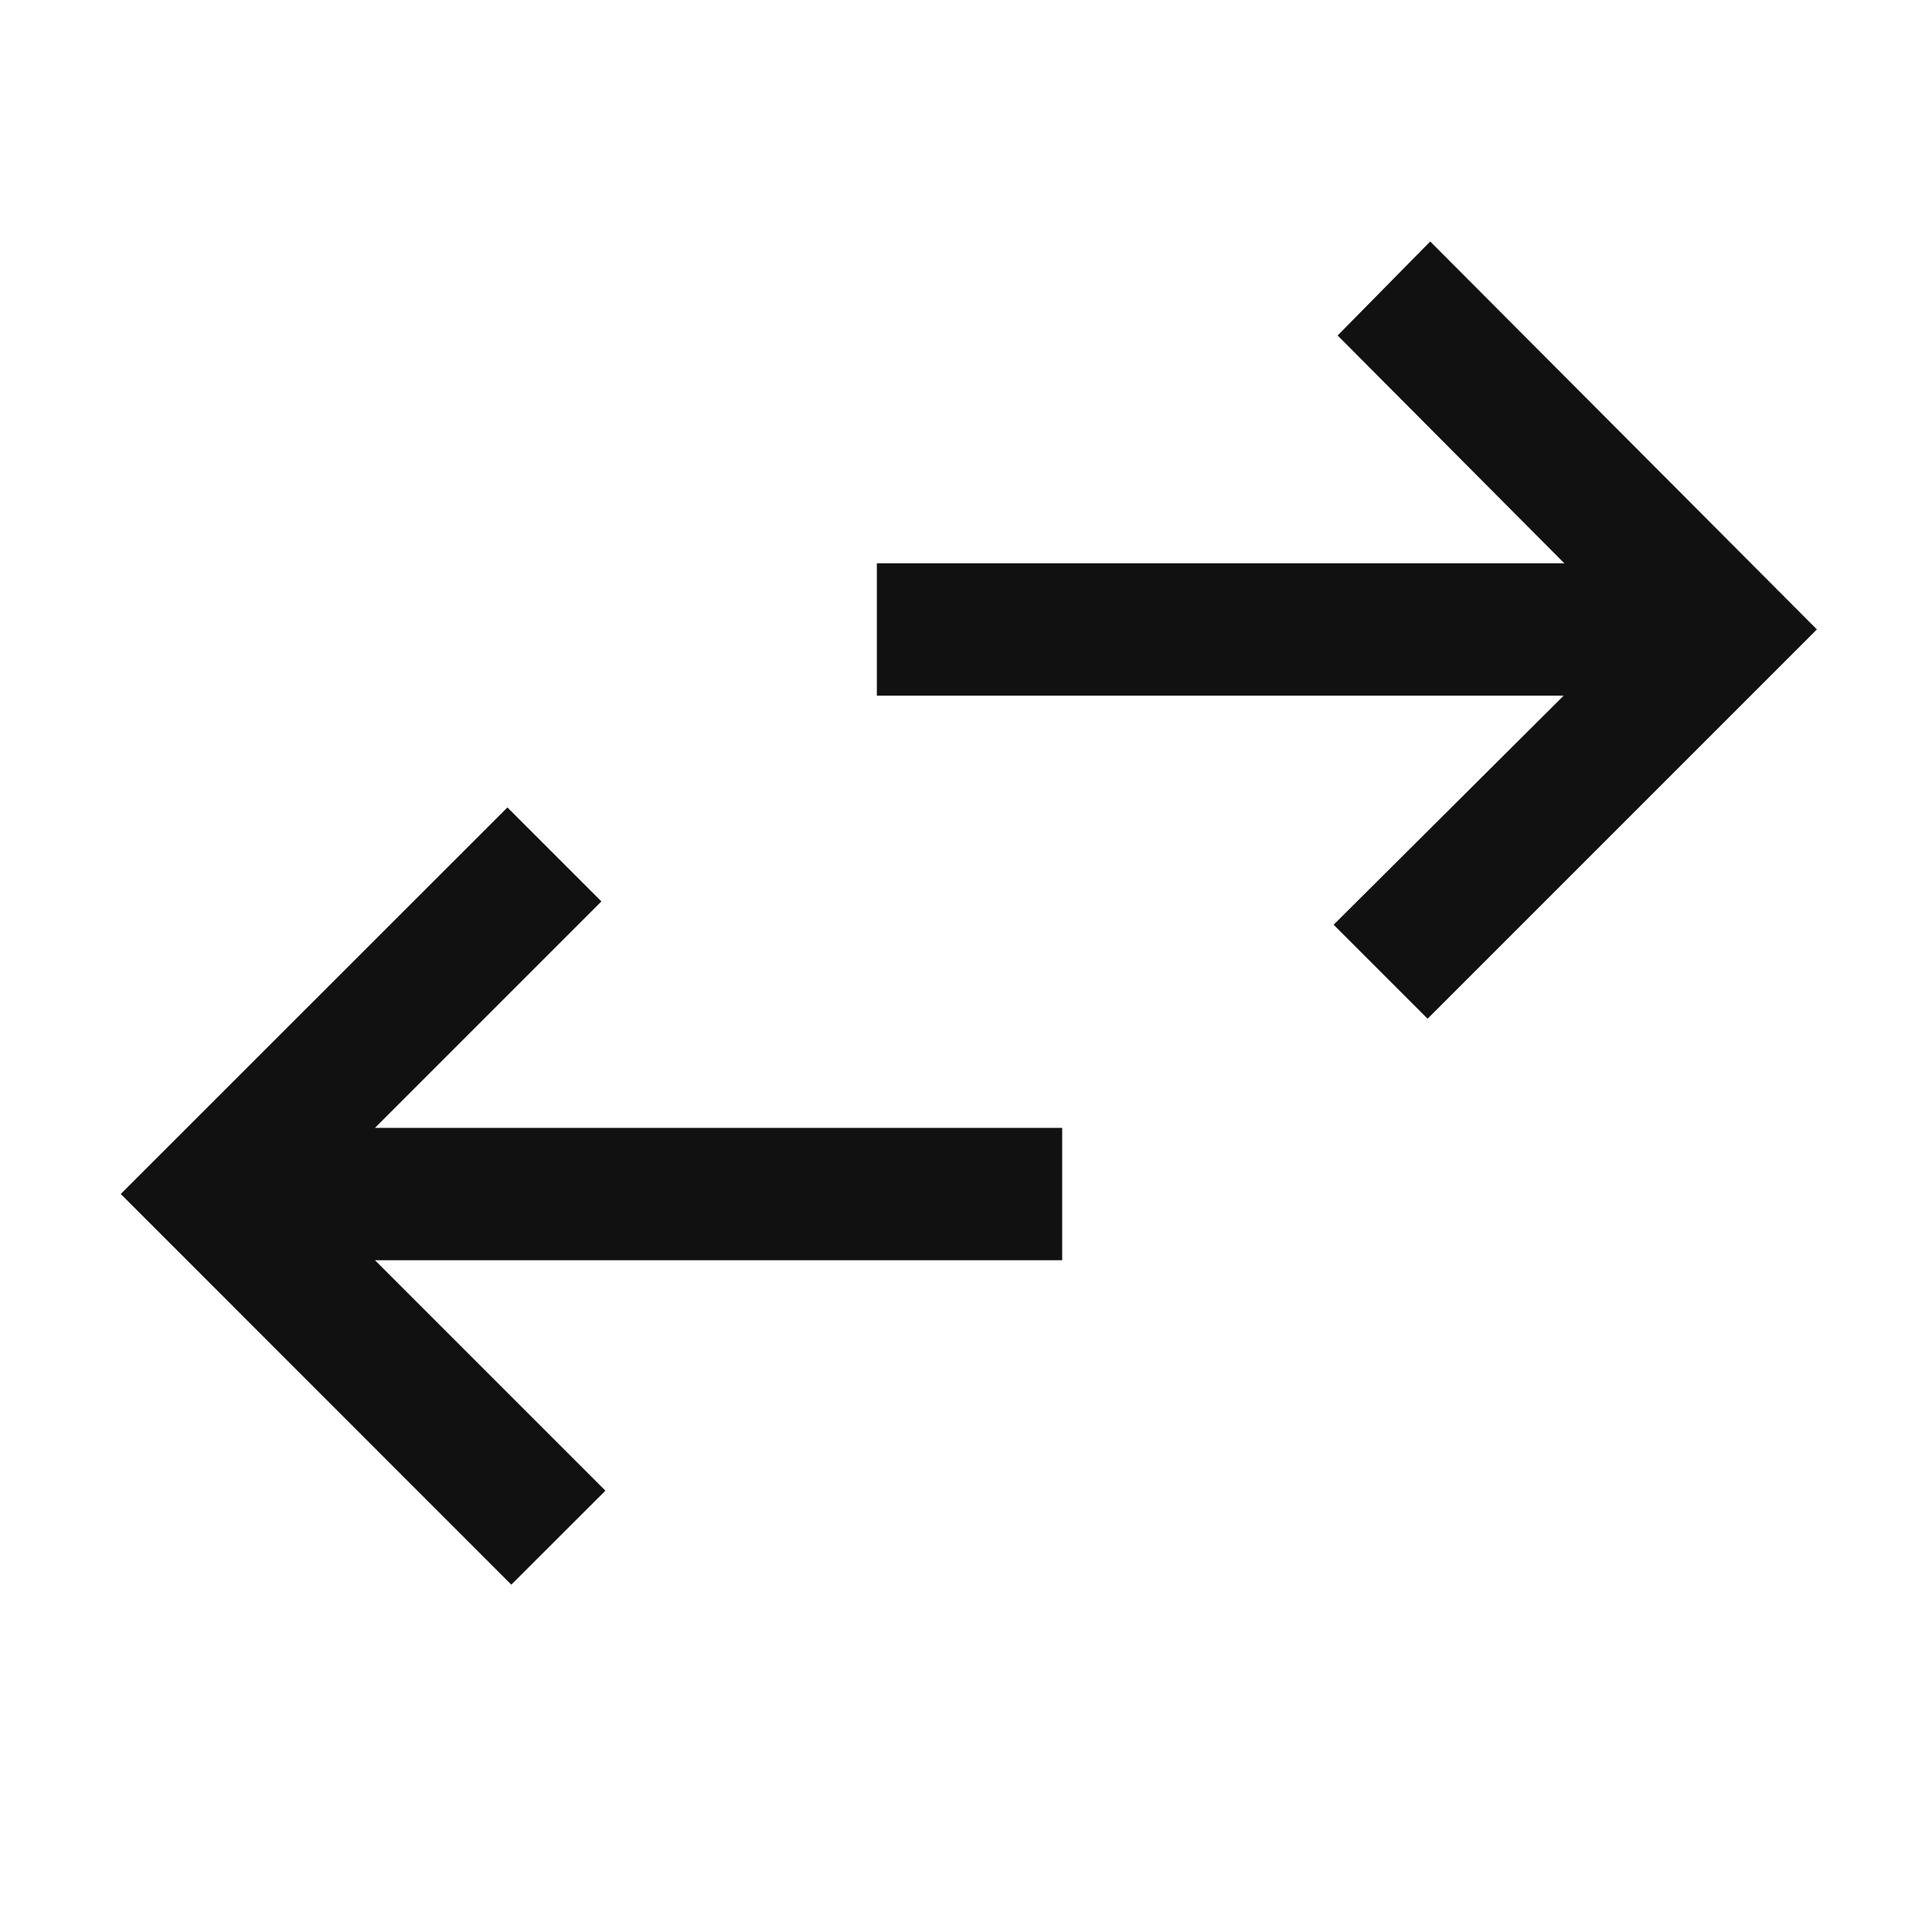 <svg width="14" height="14" viewBox="0 0 14 14" fill="none" xmlns="http://www.w3.org/2000/svg"><path fill-rule="evenodd" clip-rule="evenodd" d="M9.664 6.701L10.345 7.382L13.166 4.561L10.364 1.75L9.693 2.431L11.336 4.082H6.354V5.041H11.331L9.664 6.701ZM3.705 11.483L0.875 8.652L3.677 5.851L4.358 6.532L2.717 8.173H7.697V9.132H2.717L4.387 10.802L3.705 11.483Z" fill="#111111"/></svg>